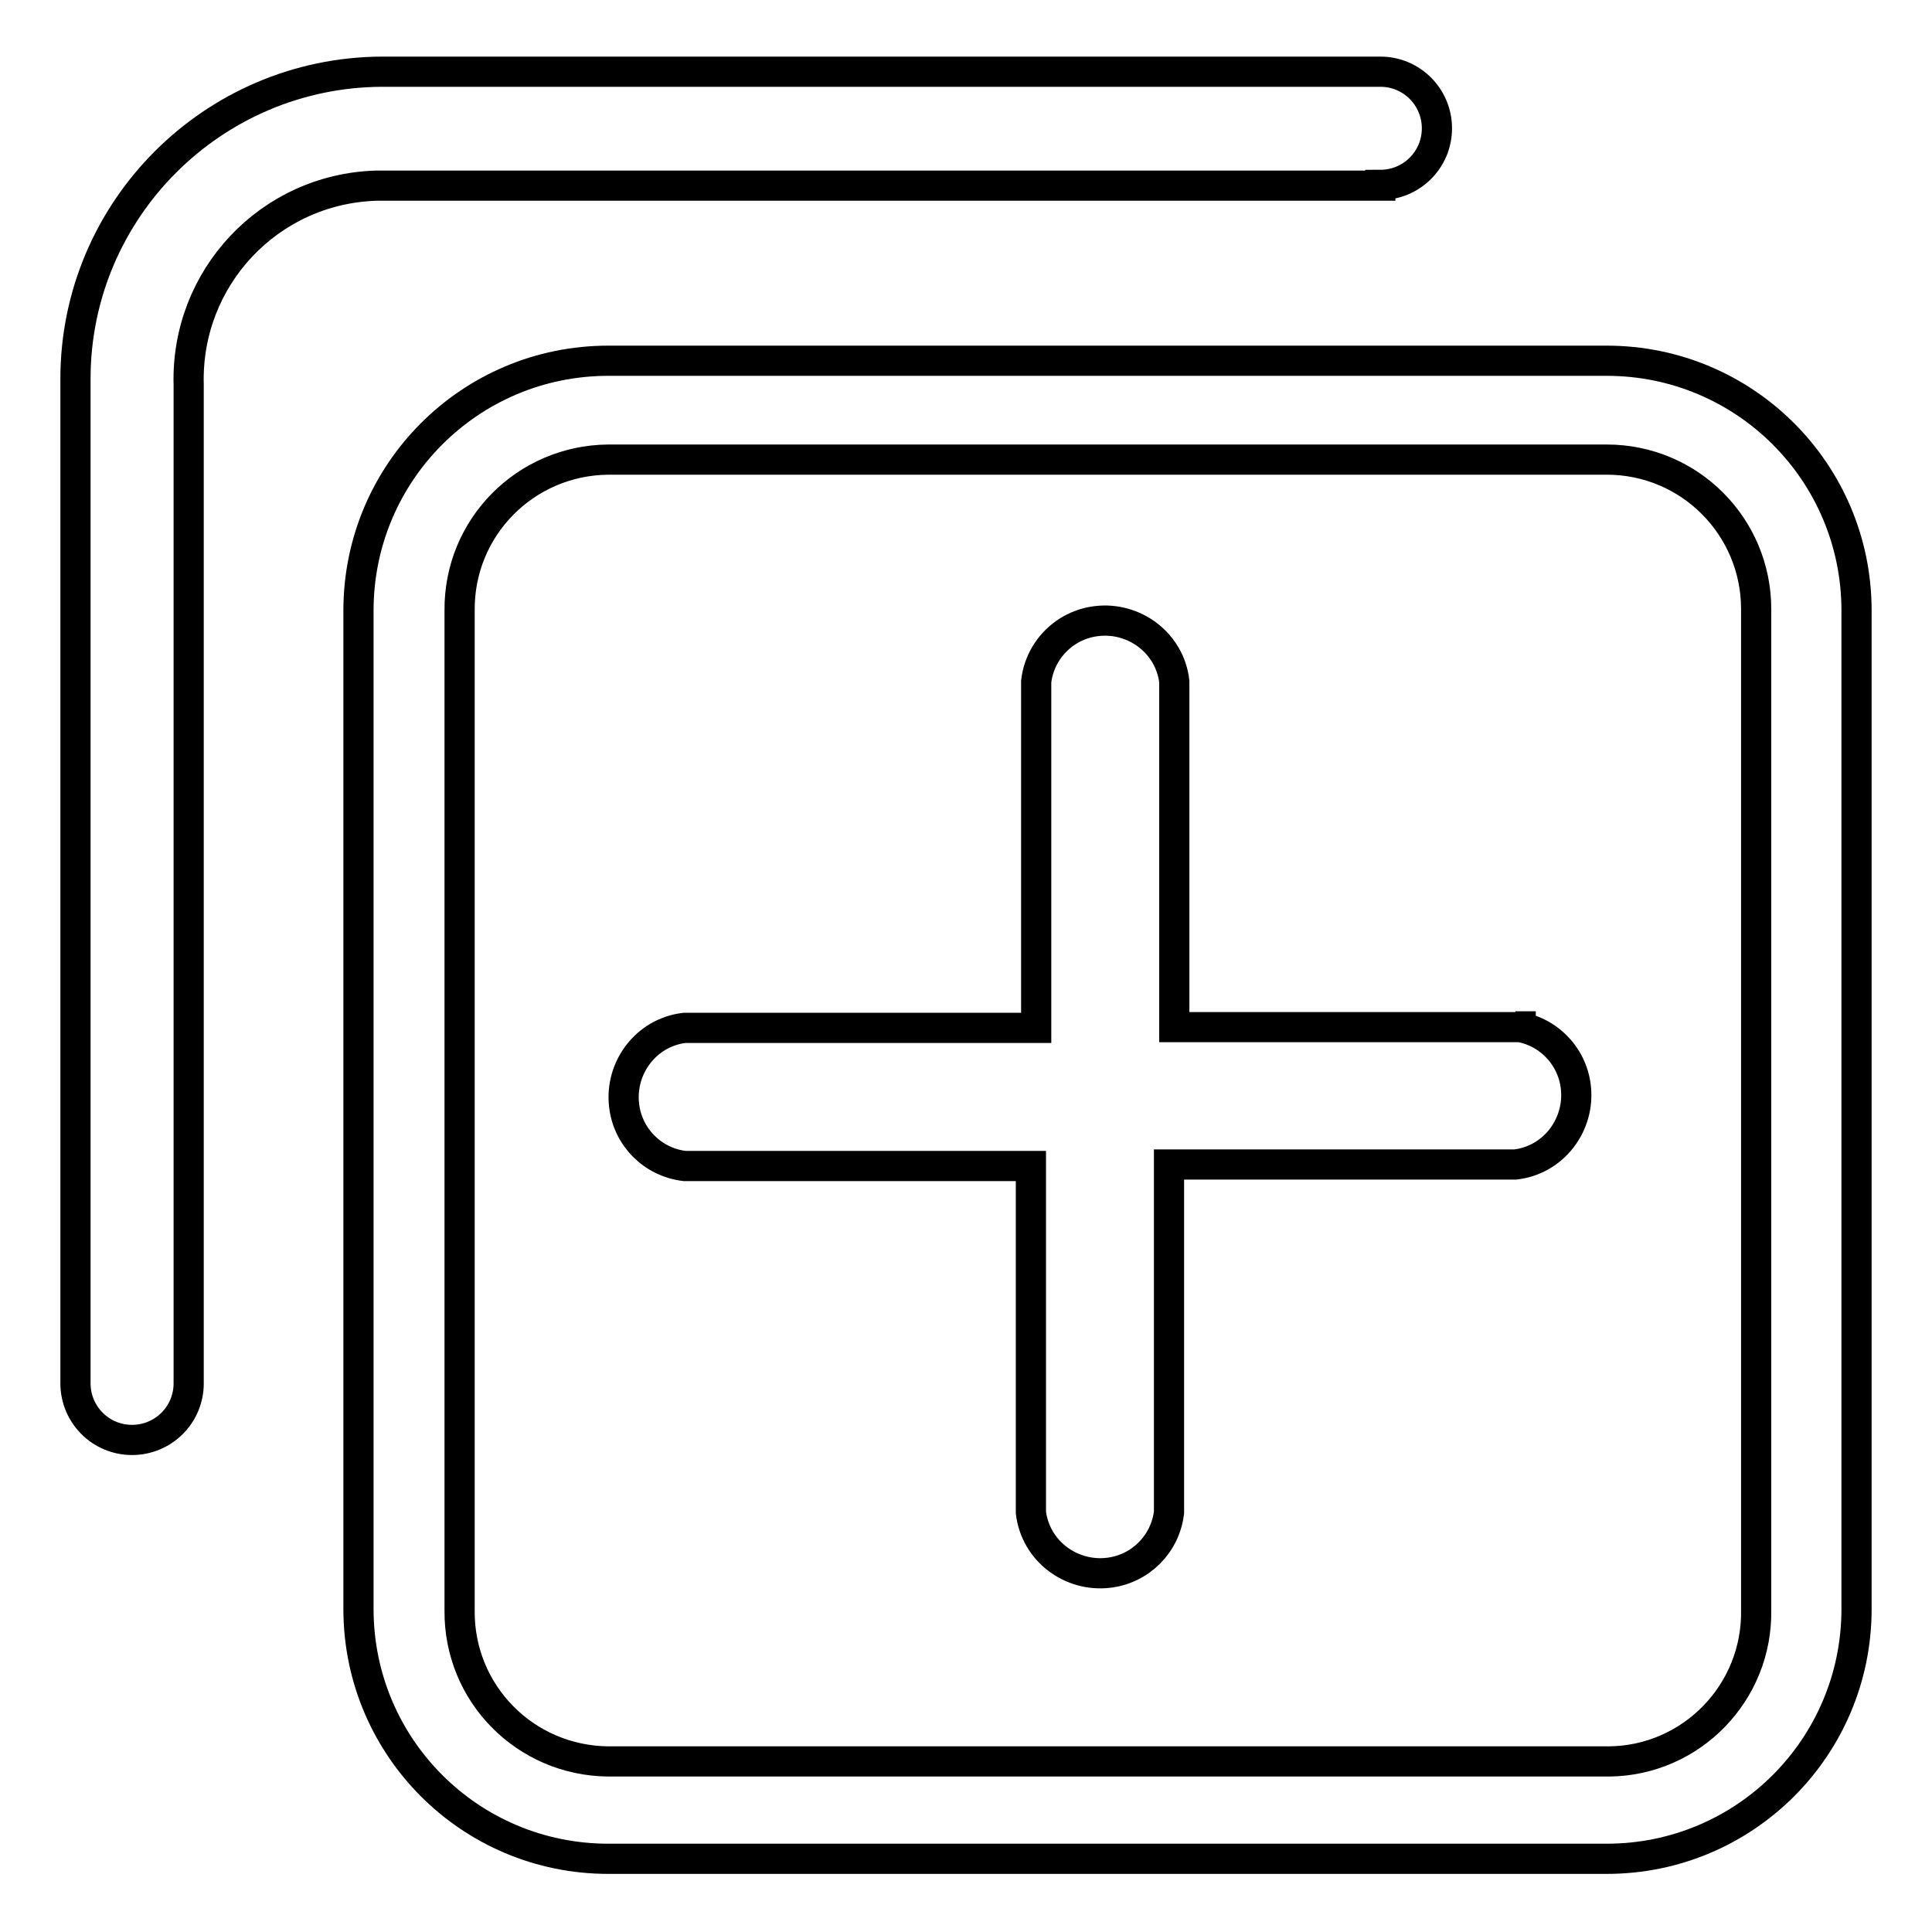 <?xml version="1.0" encoding="utf-8"?>
<!-- Svg Vector Icons : http://www.onlinewebfonts.com/icon -->
<!DOCTYPE svg PUBLIC "-//W3C//DTD SVG 1.1//EN" "http://www.w3.org/Graphics/SVG/1.1/DTD/svg11.dtd">
<svg version="1.1" xmlns="http://www.w3.org/2000/svg" xmlns:xlink="http://www.w3.org/1999/xlink" x="0px" y="0px" viewBox="0 0 256 256" enable-background="new 0 0 256 256" xml:space="preserve">
<g> <path stroke-width="4" fill-opacity="0" stroke="#000000"  d="M201.5,136.1h-45.9V90.3c-0.6-5.1-5.3-8.6-10.3-8c-4.2,0.5-7.5,3.8-8,8v45.9H90.7c-5.1,0.6-8.6,5.3-8,10.3 c0.5,4.2,3.8,7.5,8,8h45.9v45.9c0.6,5.1,5.3,8.6,10.3,8c4.2-0.5,7.5-3.8,8-8v-46.1h45.9c5.1-0.6,8.6-5.3,8-10.3 c-0.5-4.2-3.8-7.5-8-8H201.5z"/> <path stroke-width="4" fill-opacity="0" stroke="#000000"  d="M212.9,47.8H80.6c-18.3,0-33.1,14.8-33.1,33.1l0,0v132.3c0,18.3,14.8,33.1,33.1,33.1l0,0h132.3 c18.3,0,33.1-14.8,33.1-33.1l0,0V80.9C246,62.6,231.2,47.8,212.9,47.8L212.9,47.8z M232.7,213.3c0.2,11-8.6,20-19.5,20.1 c-0.1,0-0.2,0-0.3,0H80.6c-11-0.1-19.8-9-19.7-20c0-0.1,0-0.1,0-0.2V80.9c-0.1-11,8.7-19.9,19.7-20c0,0,0,0,0,0h132.3 c11,0,19.8,8.9,19.8,19.8l0,0V213.3z"/> <path stroke-width="4" fill-opacity="0" stroke="#000000"  d="M182.9,24.5c4.1,0,7.5-3.3,7.5-7.5c0-4.1-3.3-7.5-7.5-7.5H50.6C28.2,9.6,10,27.8,10,50.2c0,0.3,0,0.5,0,0.8 v132.3c0,4.1,3.3,7.5,7.5,7.5c4.1,0,7.5-3.3,7.5-7.5V51c-0.4-14.2,10.7-26,24.9-26.4c0.3,0,0.5,0,0.8,0H182.9z"/></g>
</svg>